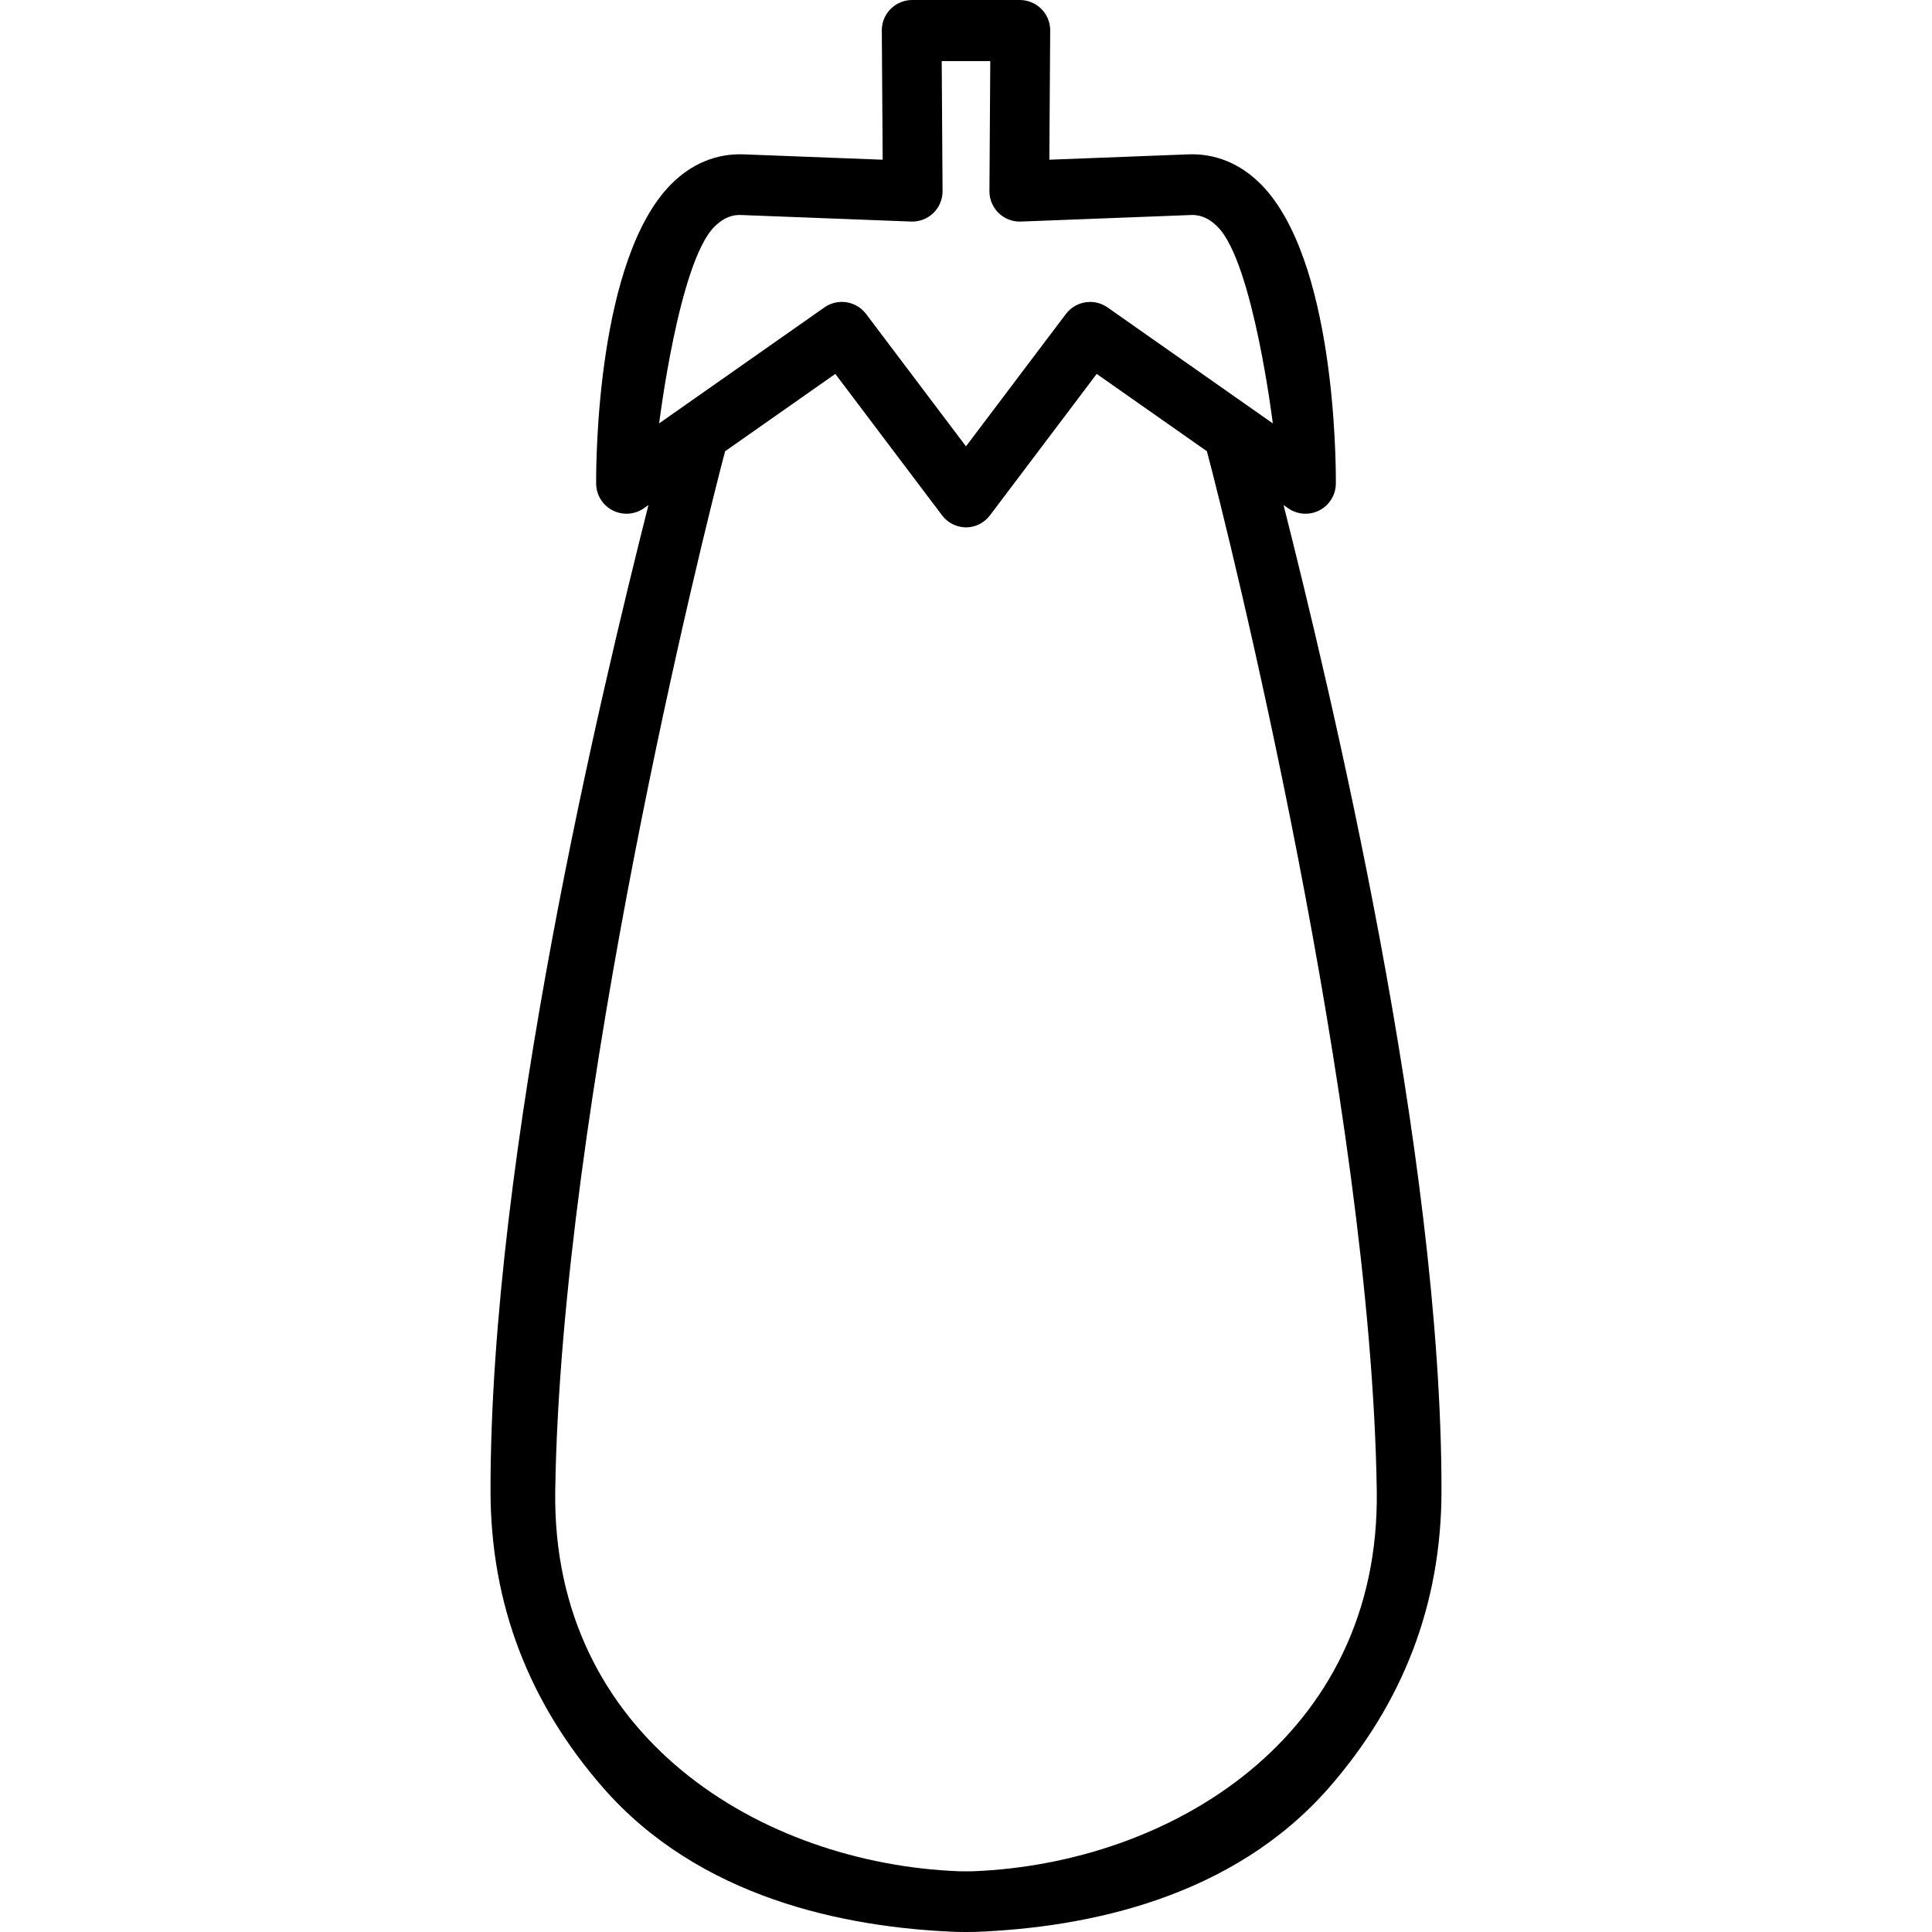 <?xml version="1.0" encoding="iso-8859-1"?>
<!-- Uploaded to: SVG Repo, www.svgrepo.com, Generator: SVG Repo Mixer Tools -->
<!DOCTYPE svg PUBLIC "-//W3C//DTD SVG 1.1//EN" "http://www.w3.org/Graphics/SVG/1.1/DTD/svg11.dtd">
<svg fill="#000000" version="1.1" id="Capa_1" xmlns="http://www.w3.org/2000/svg" xmlns:xlink="http://www.w3.org/1999/xlink" 
	 width="800px" height="800px" viewBox="0 0 214.921 214.921"
	 xml:space="preserve">
<g>
	<path d="M142.786,56.182l0.504,0.354c1.026,0.721,2.371,0.812,3.486,0.236c1.116-0.576,1.819-1.724,1.827-2.979
		c0.016-2.535-0.093-25.002-8.351-33.31c-2.266-2.278-5.046-3.43-8.066-3.312c-4.334,0.164-9.735,0.372-15.455,0.596l0.096-14.475
		c-0.047-1.849-1.573-3.31-3.419-3.292h-11.895c-1.847-0.018-3.374,1.443-3.419,3.292l0.095,14.475
		c-5.719-0.224-11.121-0.432-15.455-0.596c-3.02-0.118-5.801,1.033-8.067,3.312c-8.258,8.307-8.366,30.775-8.351,33.31
		c0.007,1.256,0.711,2.403,1.827,2.979c1.116,0.576,2.459,0.485,3.487-0.236l0.504-0.354
		c-5.169,20.487-17.594,72.028-17.568,109.656c0.009,12.719,4.358,23.672,12.486,32.992c10.708,12.278,26.827,15.598,39.383,16.081
		c0.343,0.013,1.707,0.013,2.05,0c12.557-0.483,28.676-3.803,39.384-16.081c8.128-9.32,12.477-20.273,12.485-32.992
		C160.38,128.209,147.955,76.669,142.786,56.182z M79.456,25.24c1.183-1.19,2.196-1.327,2.855-1.327
		c0.053,0,12.074,0.46,19.035,0.733c0.912,0.035,1.783-0.293,2.442-0.911c0.659-0.618,1.042-1.475,1.065-2.379l-0.093-14.561h5.401
		l-0.094,14.562c0.022,0.903,0.406,1.76,1.065,2.379c0.659,0.618,1.53,0.946,2.441,0.911c6.961-0.274,18.982-0.733,19.035-0.733
		c0.659,0,1.672,0.138,2.855,1.327c3.937,3.958,6.128,21.858,6.128,21.858l-18.385-12.9c-0.589-0.413-1.267-0.612-1.937-0.612
		c-1.023,0-2.034,0.465-2.697,1.342l-11.114,14.722L96.344,34.926c-0.662-0.877-1.672-1.342-2.697-1.342
		c-0.67,0-1.347,0.199-1.936,0.612l-18.385,12.9C73.328,47.098,75.519,29.198,79.456,25.24z M108.225,208.165
		c-0.256,0.01-1.274,0.01-1.53,0c-21.897-0.842-45.329-14.89-44.929-42.332c0.626-42.934,16.513-106.678,18.896-115.635l12.26-8.603
		l11.877,15.734c0.632,0.836,1.615,1.331,2.662,1.341c1.047-0.01,2.03-0.505,2.663-1.341L122,41.595l12.26,8.603
		c2.383,8.957,18.27,72.701,18.896,115.635C153.554,193.275,130.123,207.323,108.225,208.165z"/>
</g>
</svg>